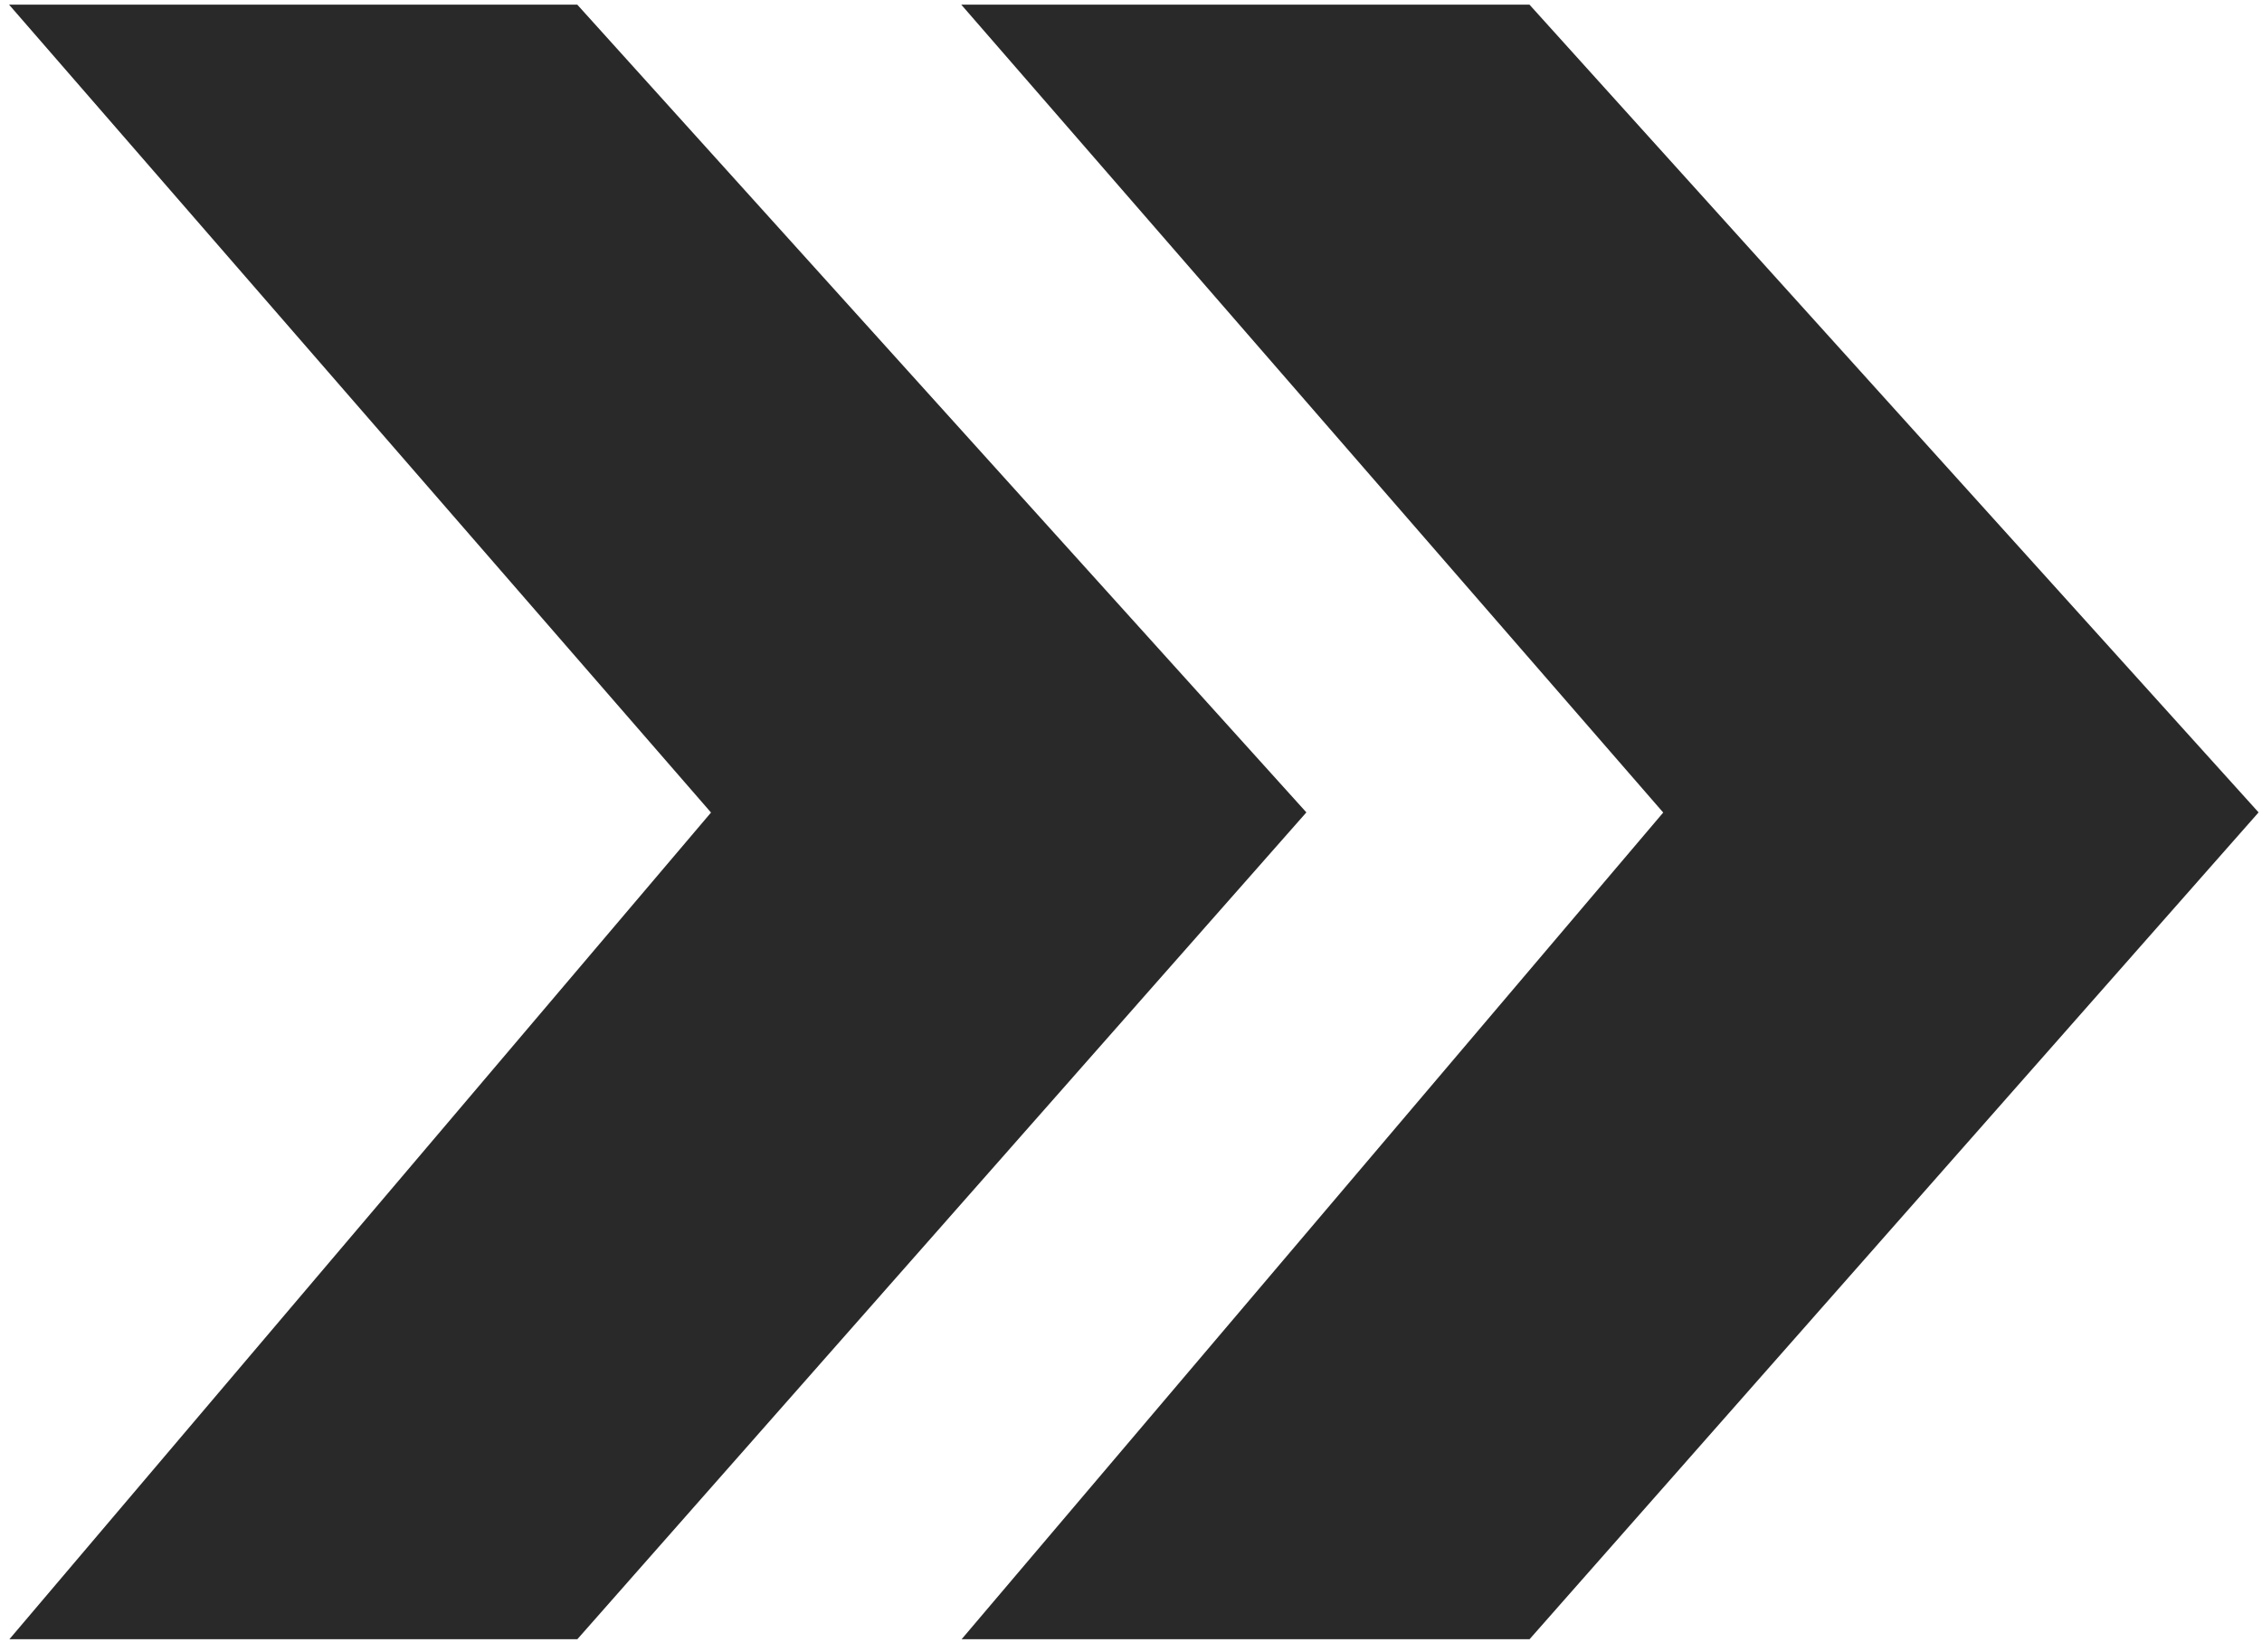 <svg width="115" height="84" viewBox="0 0 115 84" fill="none" xmlns="http://www.w3.org/2000/svg">
<path fill-rule="evenodd" clip-rule="evenodd" d="M0.461 0.237H29.349L66.416 41.306L29.352 83.347H0.477L36.148 41.314L0.461 0.237Z" fill="#292929"/>
<path fill-rule="evenodd" clip-rule="evenodd" d="M48.871 0.237H77.759L114.826 41.306L77.762 83.347H48.888L84.558 41.314L48.871 0.237Z" fill="#292929"/>
</svg>
